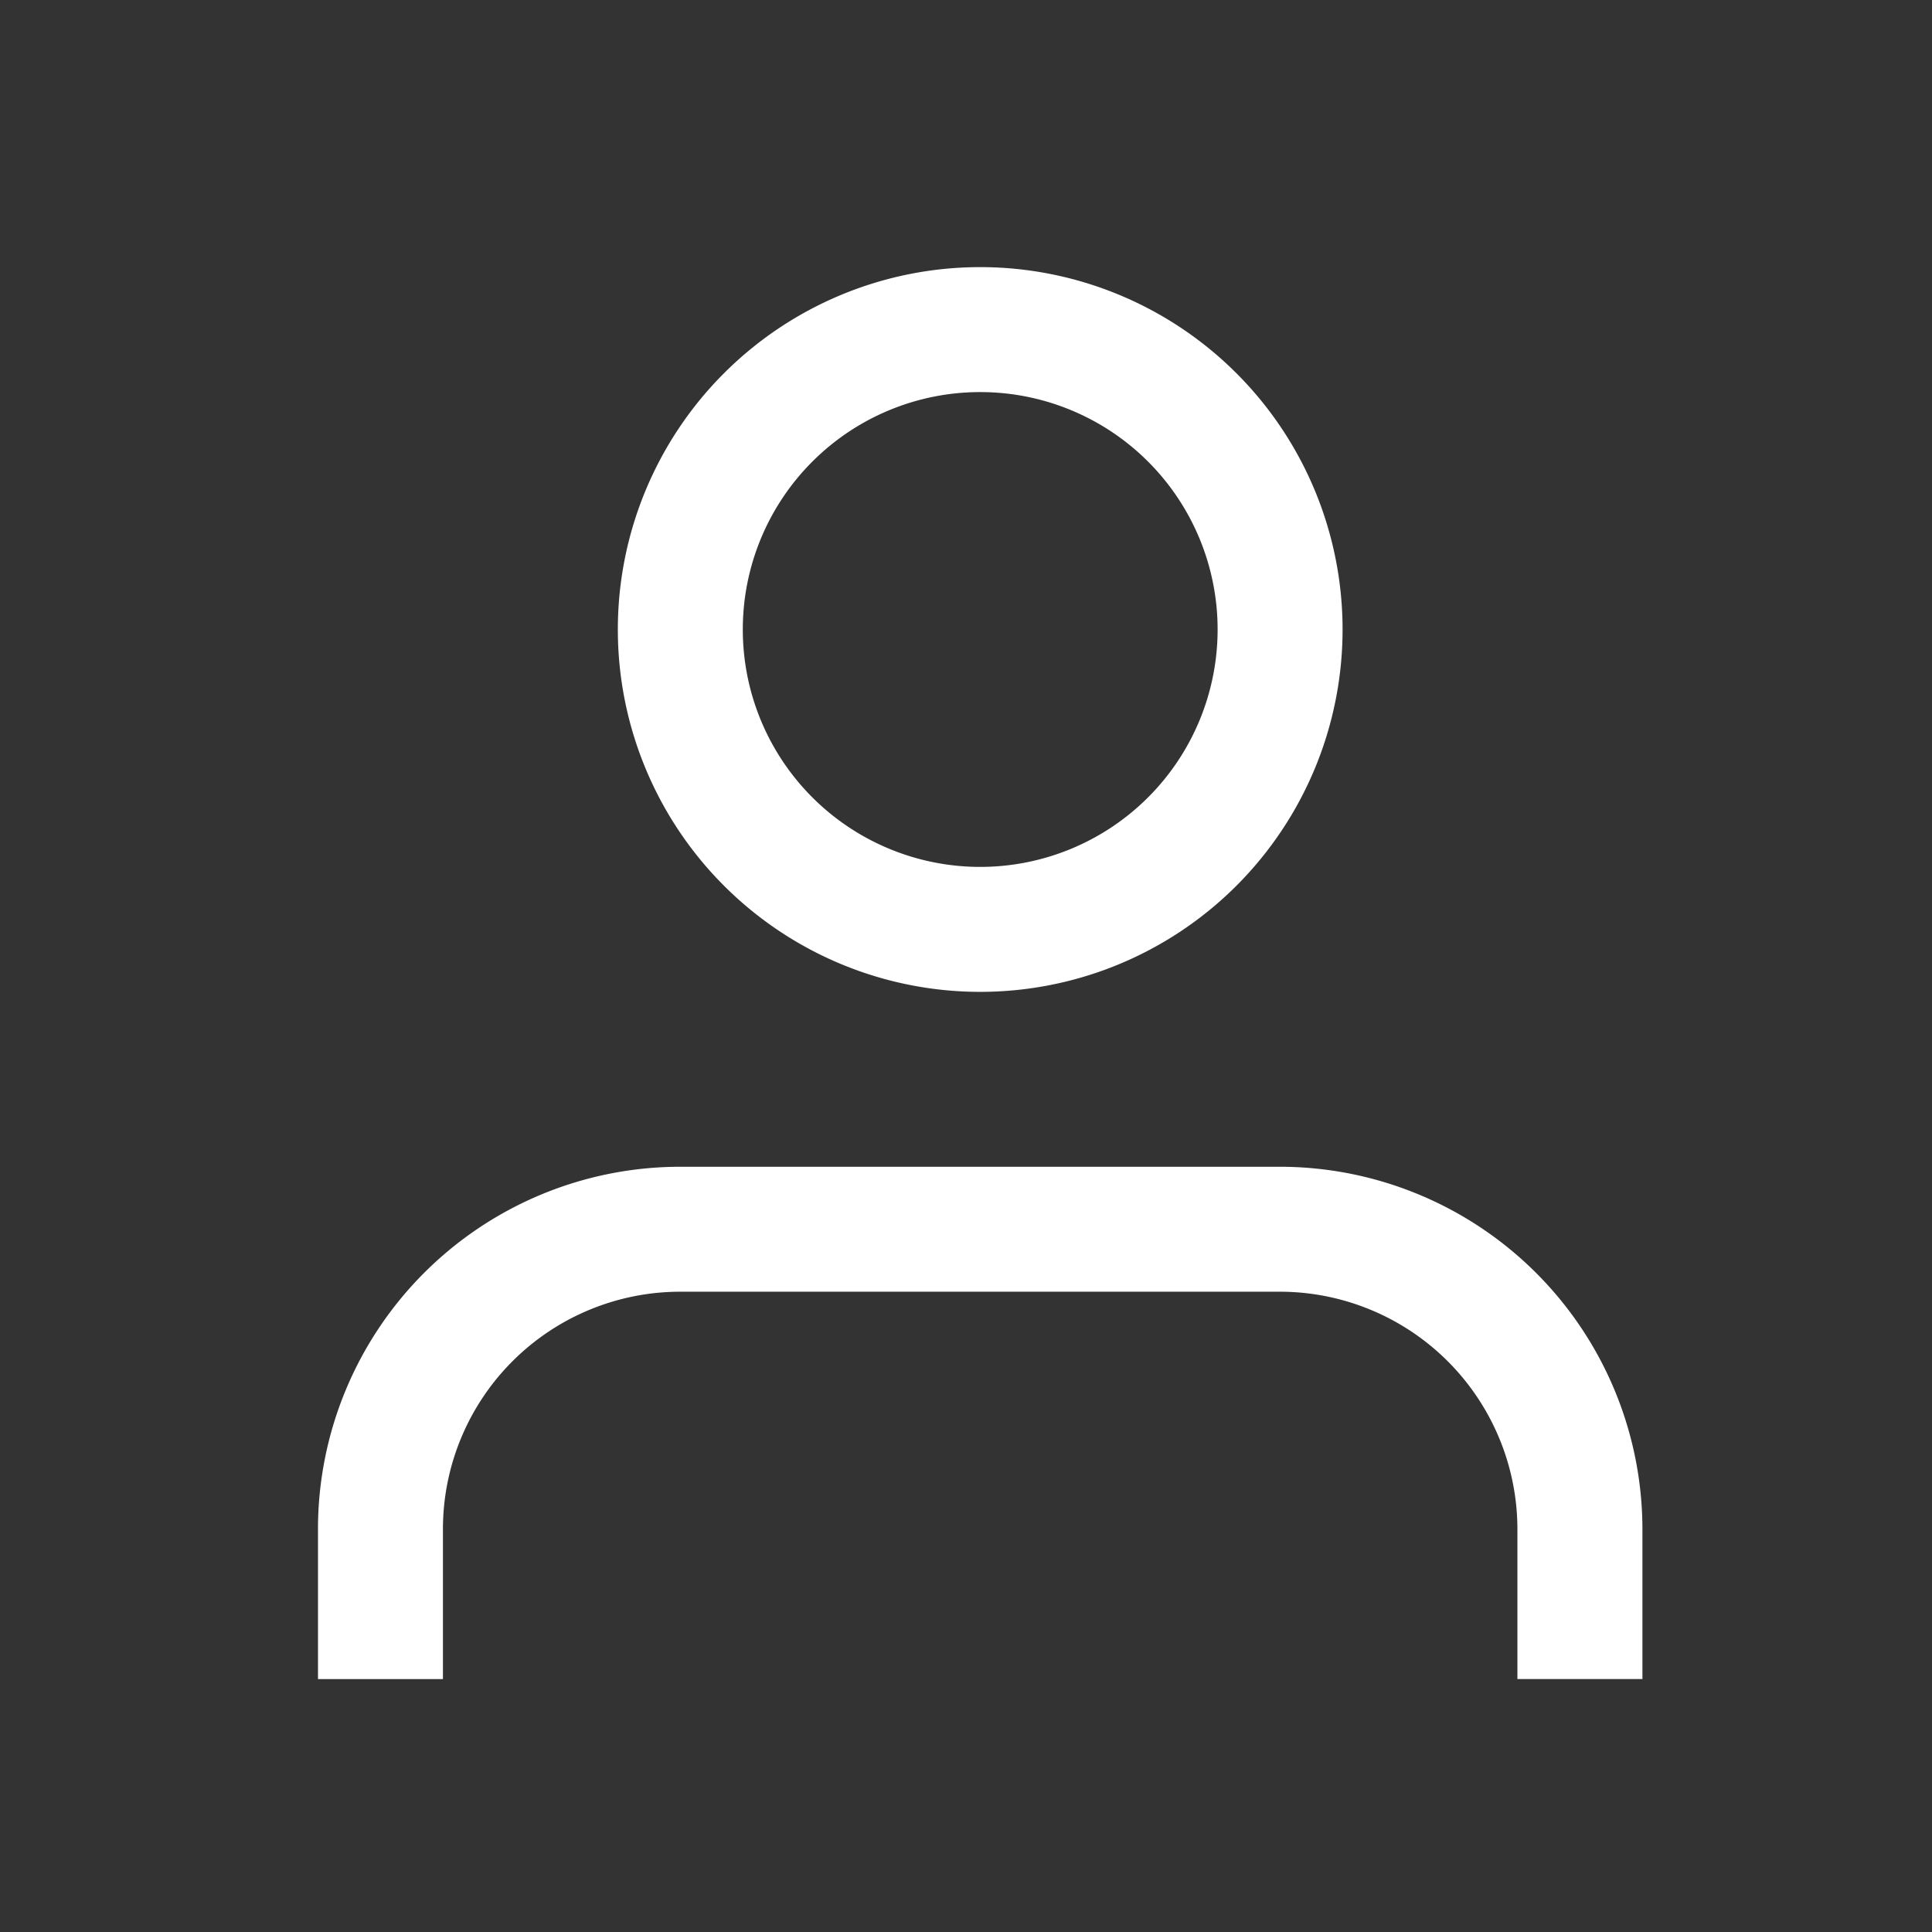 <svg xmlns="http://www.w3.org/2000/svg" width="34" height="34" viewBox="0 0 34 34">
  <rect x="0" y="0" width="34" height="34" fill="#333333" stroke="none"/>
  <g id="icon-02" transform="translate(-1181 239)">
    <rect id="長方形_600" data-name="長方形 600" width="34" height="34" transform="translate(1181 -239)" fill="none"/>
    <path id="パス_1779" data-name="パス 1779" d="M28.058,30.265h-2.2V27.627a4.183,4.183,0,0,0-4.178-4.178H11.127a4.178,4.178,0,0,0-4.178,4.178v2.639H4.75V27.627a6.377,6.377,0,0,1,6.377-6.377H21.681a6.384,6.384,0,0,1,6.377,6.377Z" transform="translate(1181.846 -239.717)" fill="#fff"/>
    <path id="パス_1780" data-name="パス 1780" d="M17.127,3.25A6.377,6.377,0,1,1,10.75,9.627,6.377,6.377,0,0,1,17.127,3.25Zm0,10.555a4.178,4.178,0,1,0-4.178-4.178,4.178,4.178,0,0,0,4.178,4.178Z" transform="translate(1181.123 -237.549)" fill="#fff"/>
  </g>
</svg>
